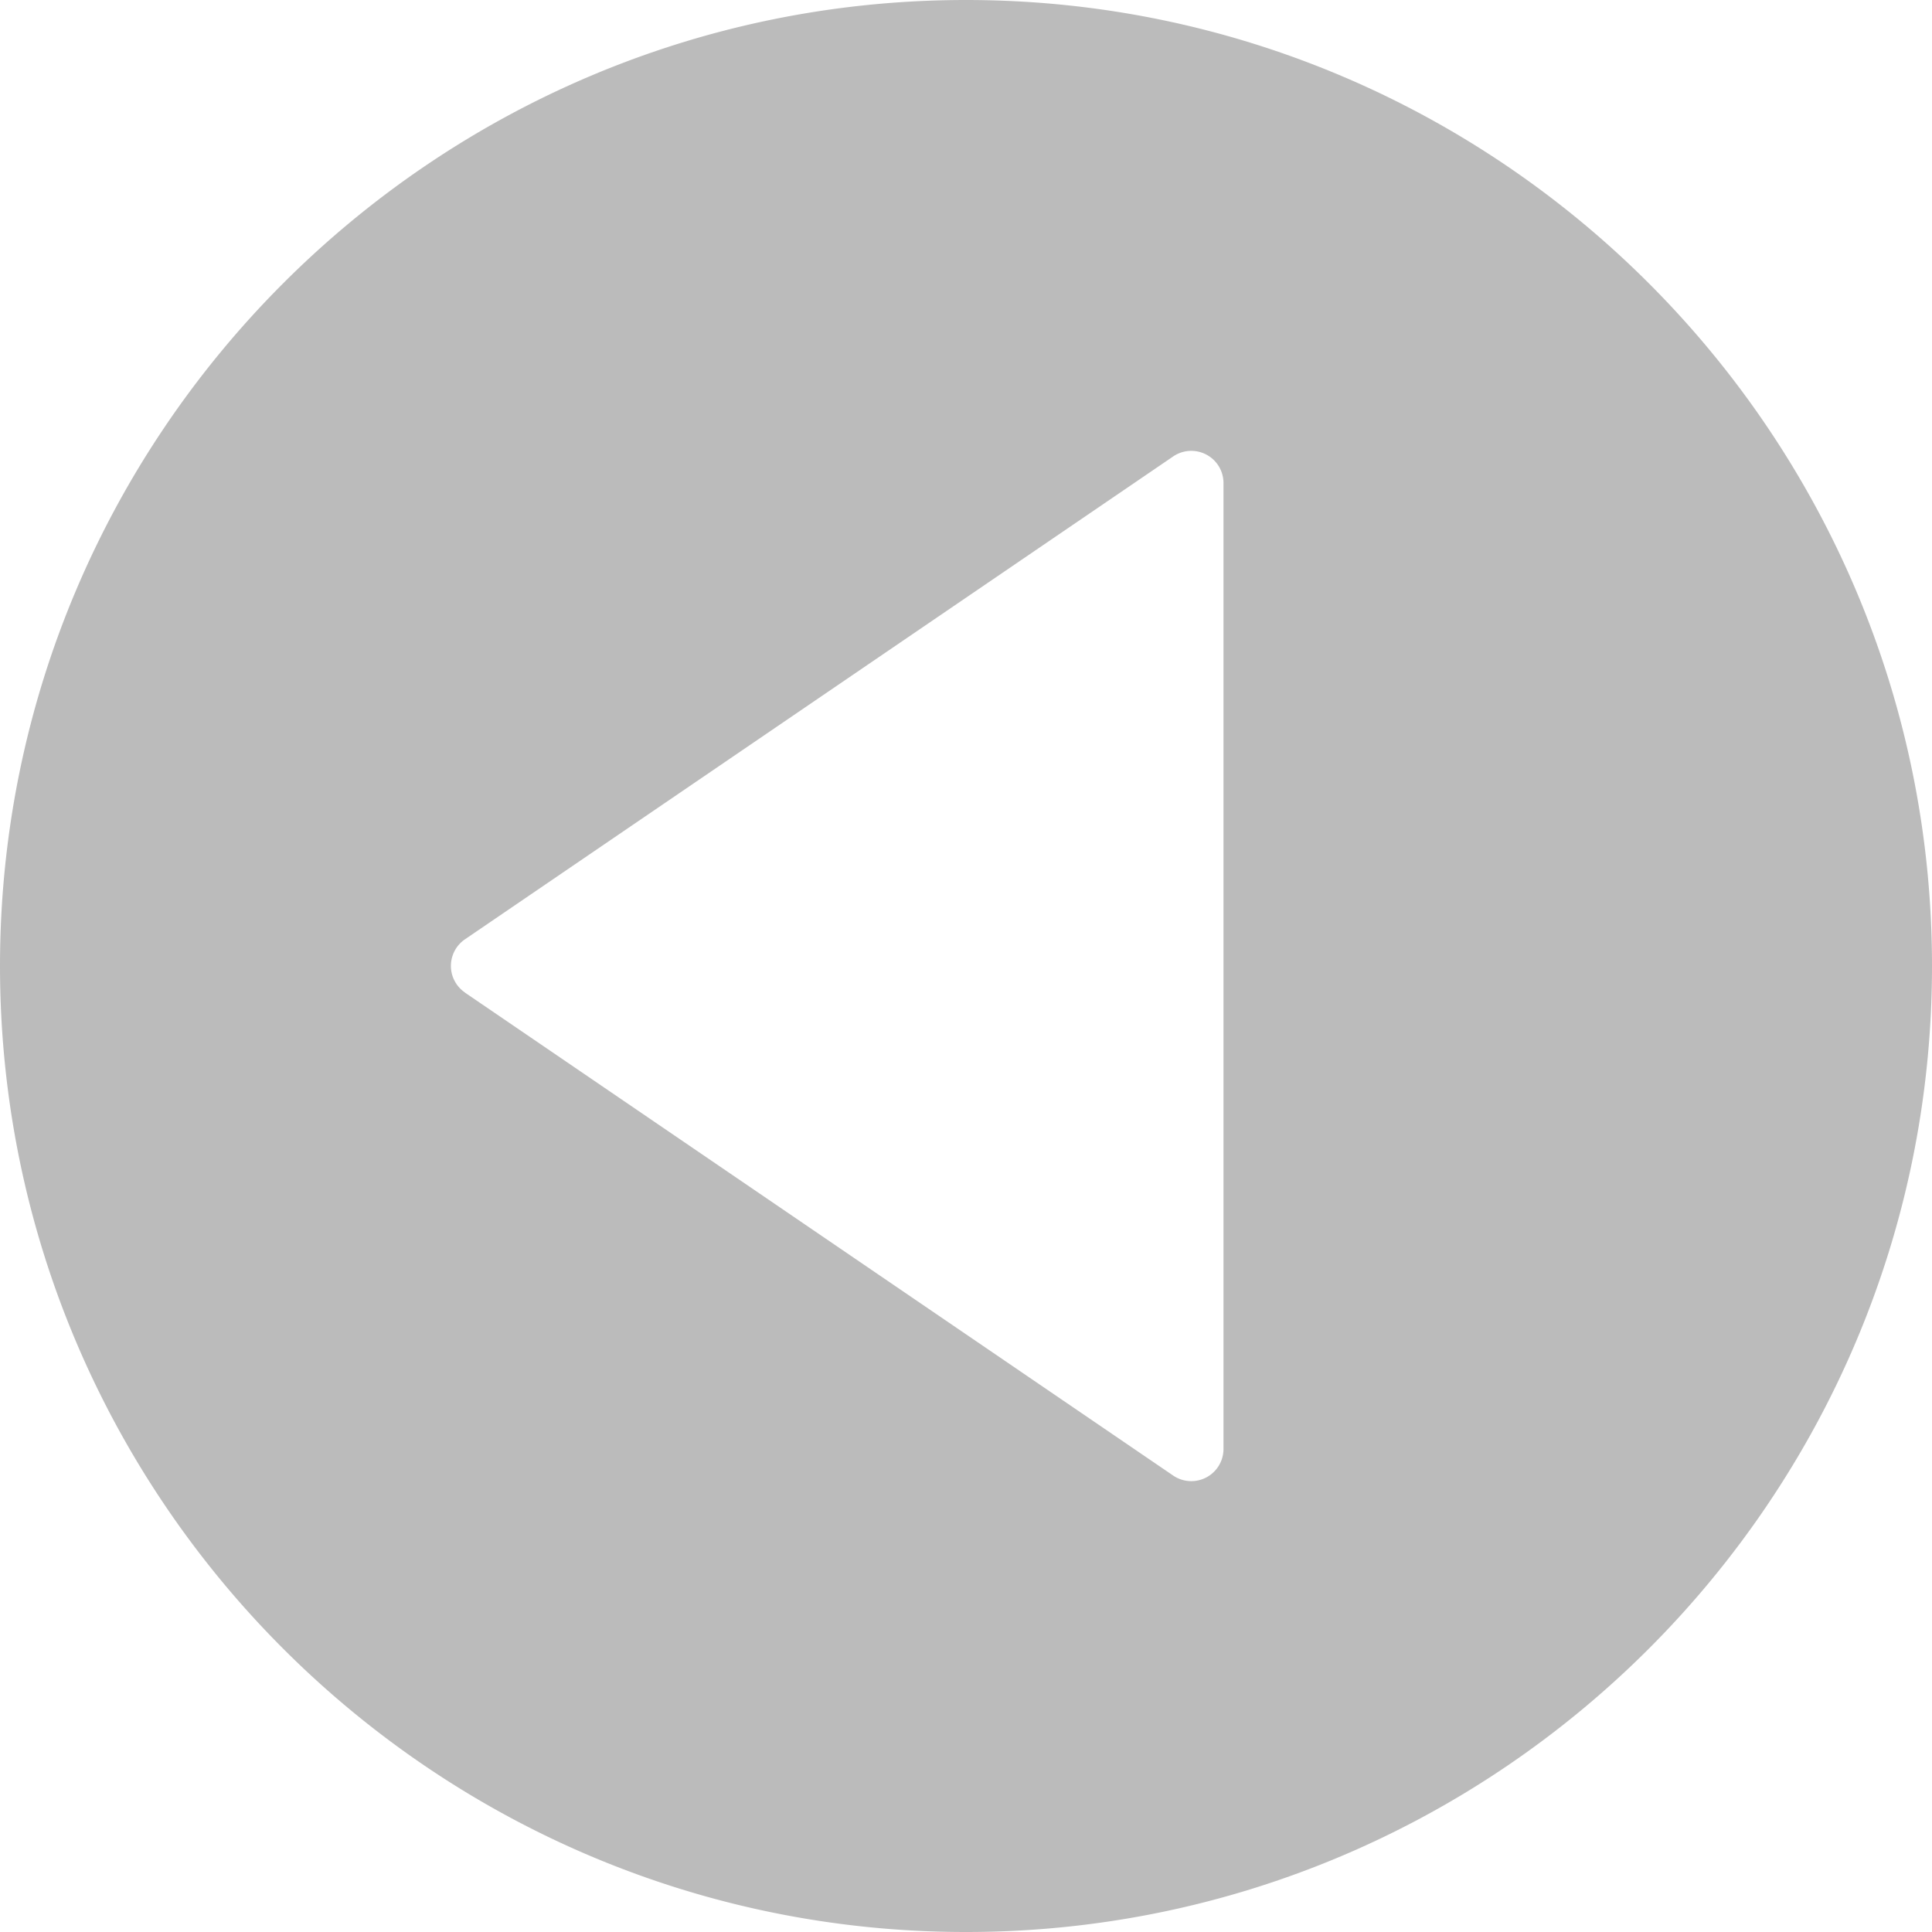 <svg viewBox="0 0 18 18" xml:space="preserve" style="background-color:#ffffff00" xmlns="http://www.w3.org/2000/svg" width="18" height="18"><path d="M9 0c4.963 0 9 4.037 9 9s-4.037 9-9 9-9-4.037-9-9 4.037-9 9-9zM4.332 9.248l6.599 4.5a.3.3 0 0 0 .468-.248v-9a.3.3 0 0 0-.468-.248l-6.6 4.5a.3.3 0 0 0 .001.495zm0 0z" fill="#bbb"/></svg>